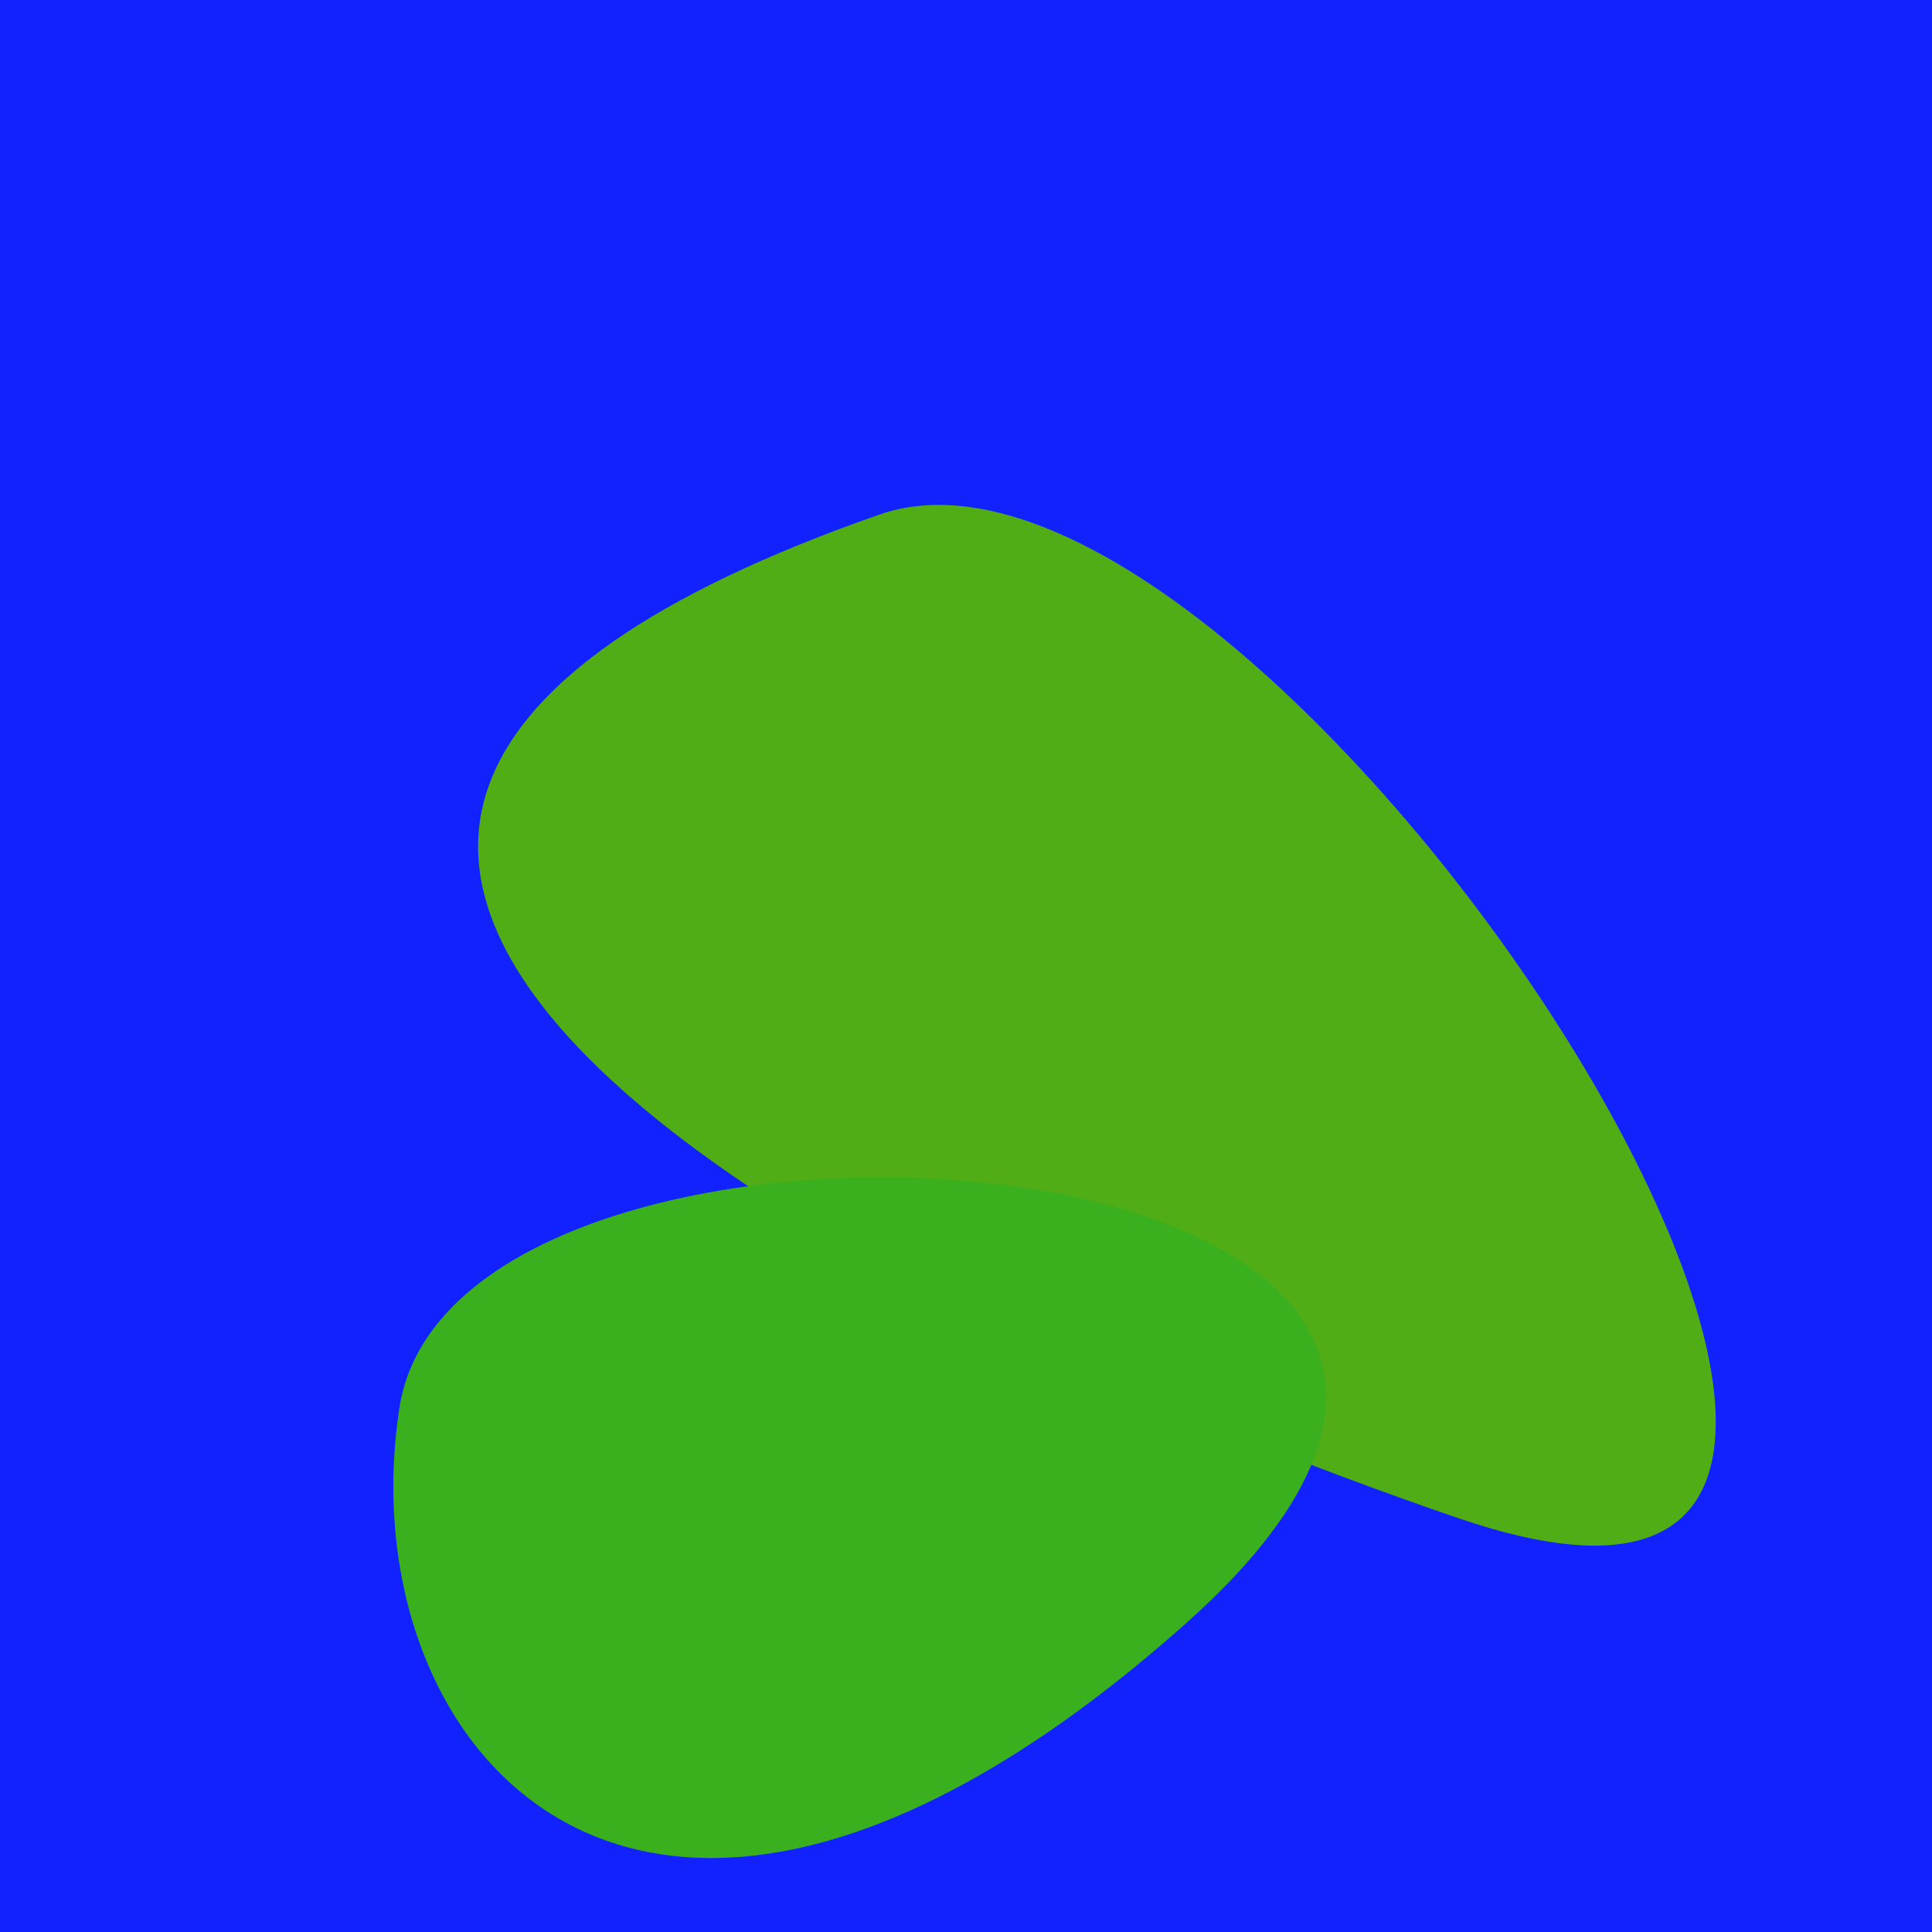 <?xml version="1.0" standalone="no"?>
<svg xmlns:xlink="http://www.w3.org/1999/xlink" xmlns="http://www.w3.org/2000/svg" width="128" height="128"><g><rect width="128" height="128" fill="#12f"></rect><path d="M 58.259 34.093 C -2.775 55.392 54.723 86.261 96.667 100.599 C 142.361 116.22 84.37 24.981 58.259 34.093" fill="rgb(80,173,22)"></path><path d="M 78.583 107.542 C 115.536 74.63 30.354 68.289 26.47 93.236 C 22.9 116.17 42.873 139.348 78.583 107.542" fill="rgb(58,176,31)"></path></g></svg>